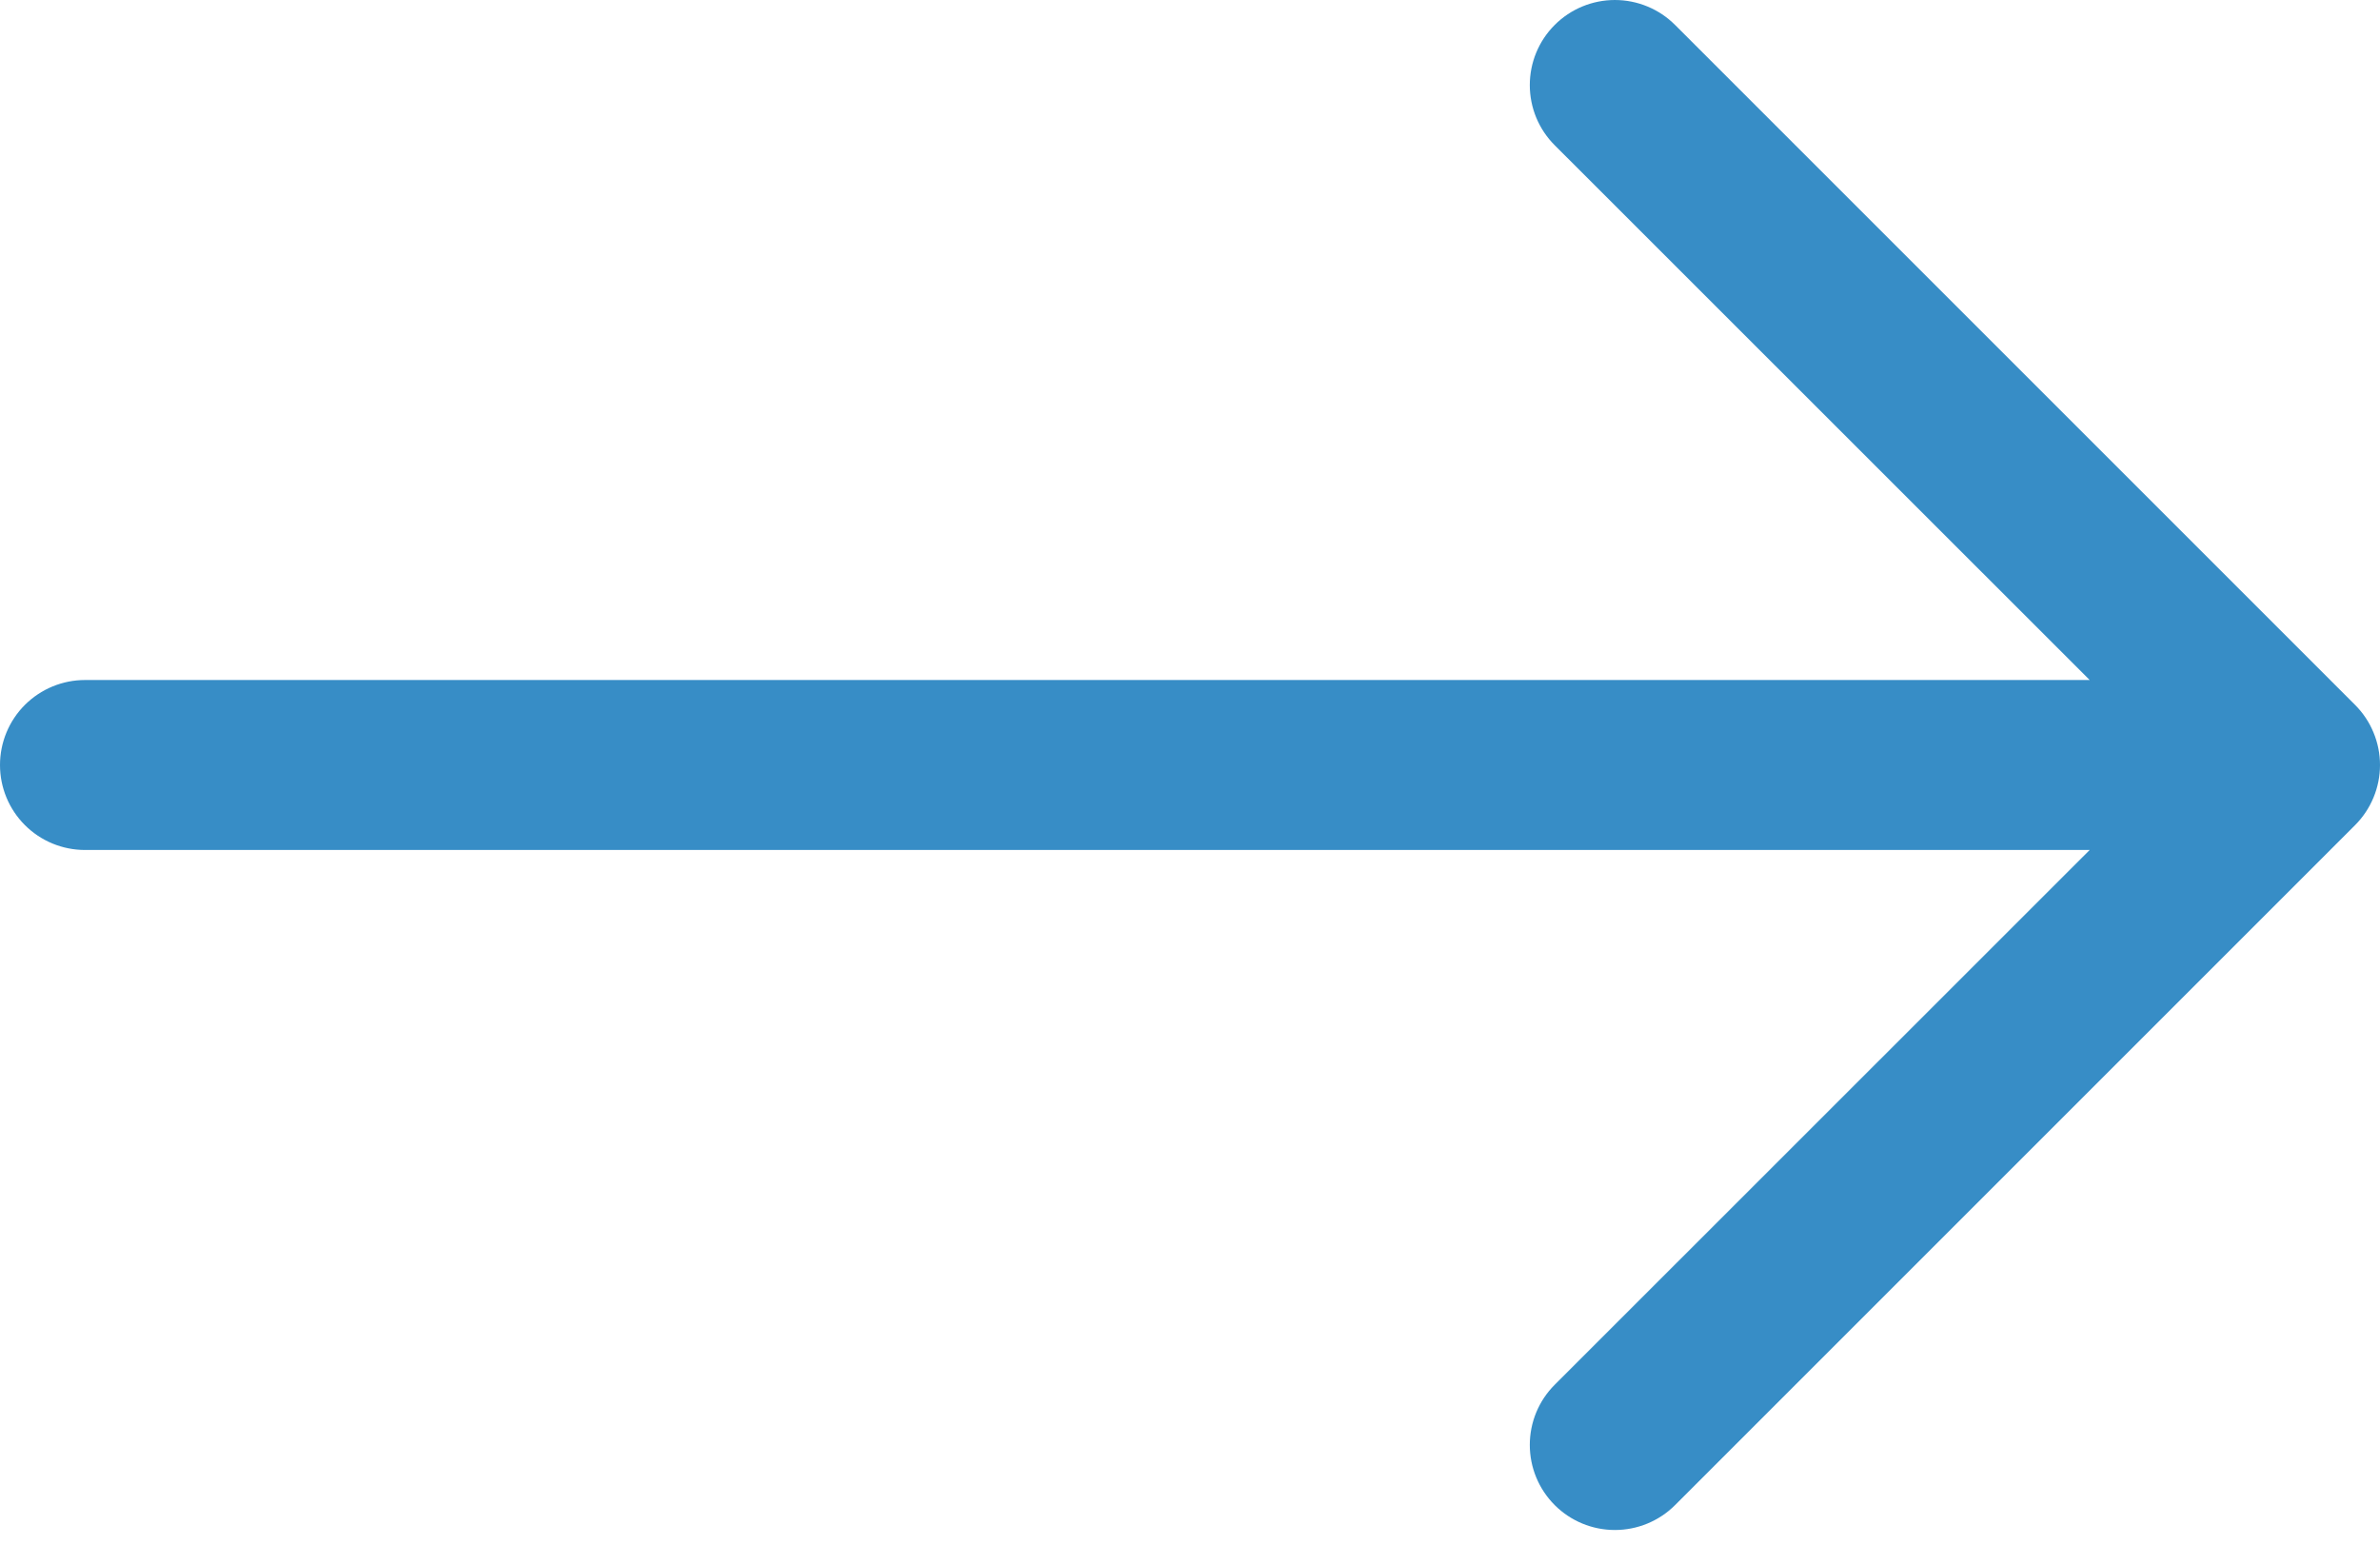 <?xml version="1.0" encoding="UTF-8"?> <svg xmlns="http://www.w3.org/2000/svg" width="57" height="37" viewBox="0 0 57 37" fill="none"> <path fill-rule="evenodd" clip-rule="evenodd" d="M-8.00912e-07 18.323C-8.2451e-07 17.783 0.214 17.265 0.596 16.883C0.978 16.502 1.496 16.287 2.036 16.287L50.047 16.287L37.235 3.479C36.852 3.097 36.638 2.579 36.638 2.038C36.638 1.498 36.852 0.979 37.235 0.597C37.617 0.215 38.135 7.5984e-05 38.676 7.59603e-05C39.216 7.59367e-05 39.735 0.215 40.117 0.597L56.402 16.882C56.591 17.071 56.742 17.295 56.844 17.543C56.947 17.79 57 18.055 57 18.323C57 18.59 56.947 18.856 56.844 19.103C56.742 19.35 56.591 19.575 56.402 19.764L40.117 36.049C39.735 36.431 39.216 36.645 38.676 36.645C38.135 36.645 37.617 36.431 37.235 36.049C36.852 35.666 36.638 35.148 36.638 34.607C36.638 34.067 36.852 33.548 37.235 33.166L50.047 20.358L2.036 20.358C1.496 20.358 0.978 20.144 0.596 19.762C0.214 19.38 -7.77313e-07 18.863 -8.00912e-07 18.323Z" fill="#378DC6"></path> </svg> 